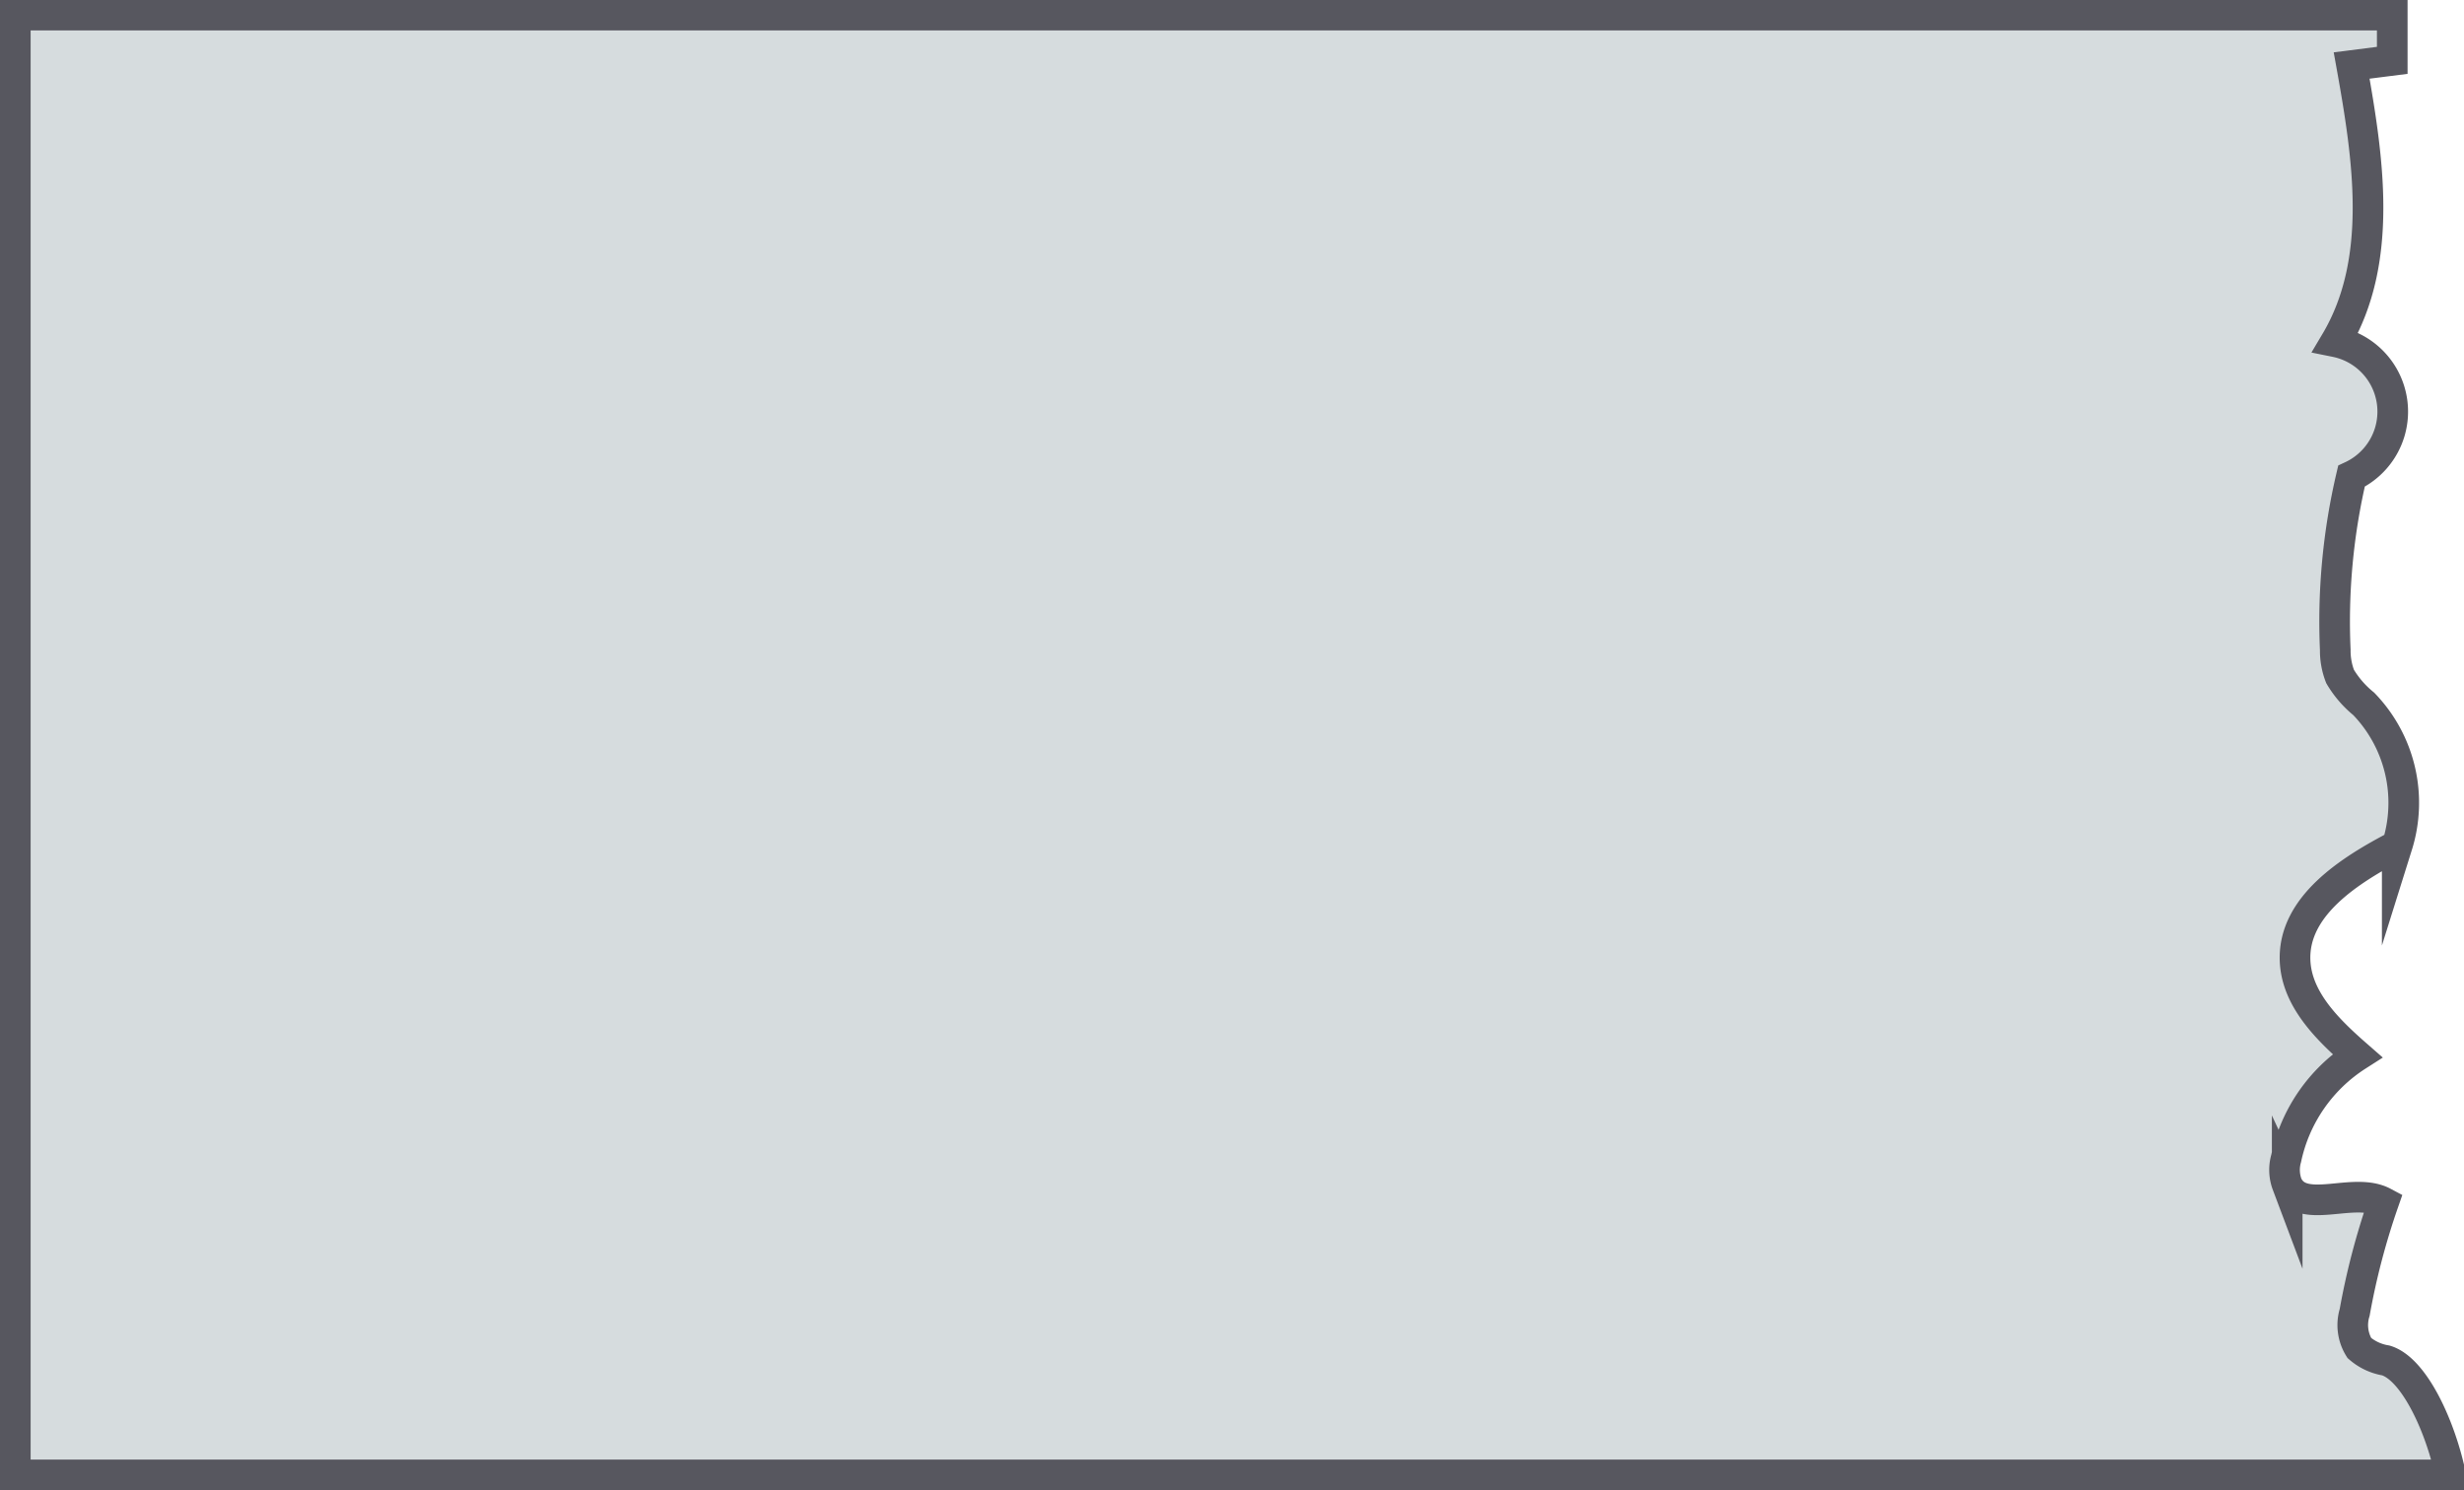 <svg xmlns="http://www.w3.org/2000/svg" viewBox="0 0 138.39 83.72"><title>Asset 6</title><g id="Layer_2" data-name="Layer 2"><g id="Layer_1-2" data-name="Layer 1"><path d="M134,76.42a3,3,0,0,1-1.49-.7,2.43,2.43,0,0,1-.26-2,40.41,40.41,0,0,1,1.62-6.18c-1.71-.91-4.58.78-5.41-1a2.33,2.33,0,0,1-.06-1.46,9.1,9.1,0,0,1,4-5.78c-1.66-1.45-3.44-3.18-3.5-5.39-.08-3,3-5,5.74-6.42a8,8,0,0,0-1.88-7.95A5.77,5.77,0,0,1,131.43,38a4,4,0,0,1-.27-1.49,35.68,35.68,0,0,1,.91-9.76,4,4,0,0,0-.89-7.55c2.71-4.56,1.84-10.3.9-15.52l2.28-.29c0-.31,0-1.35,0-2.54H.86v82H137.53v-.47C136.89,79.74,135.49,76.87,134,76.42Z" style="fill:#d6dcde;stroke:#57575f;stroke-miterlimit:10;stroke-width:1.721px"/></g></g></svg>